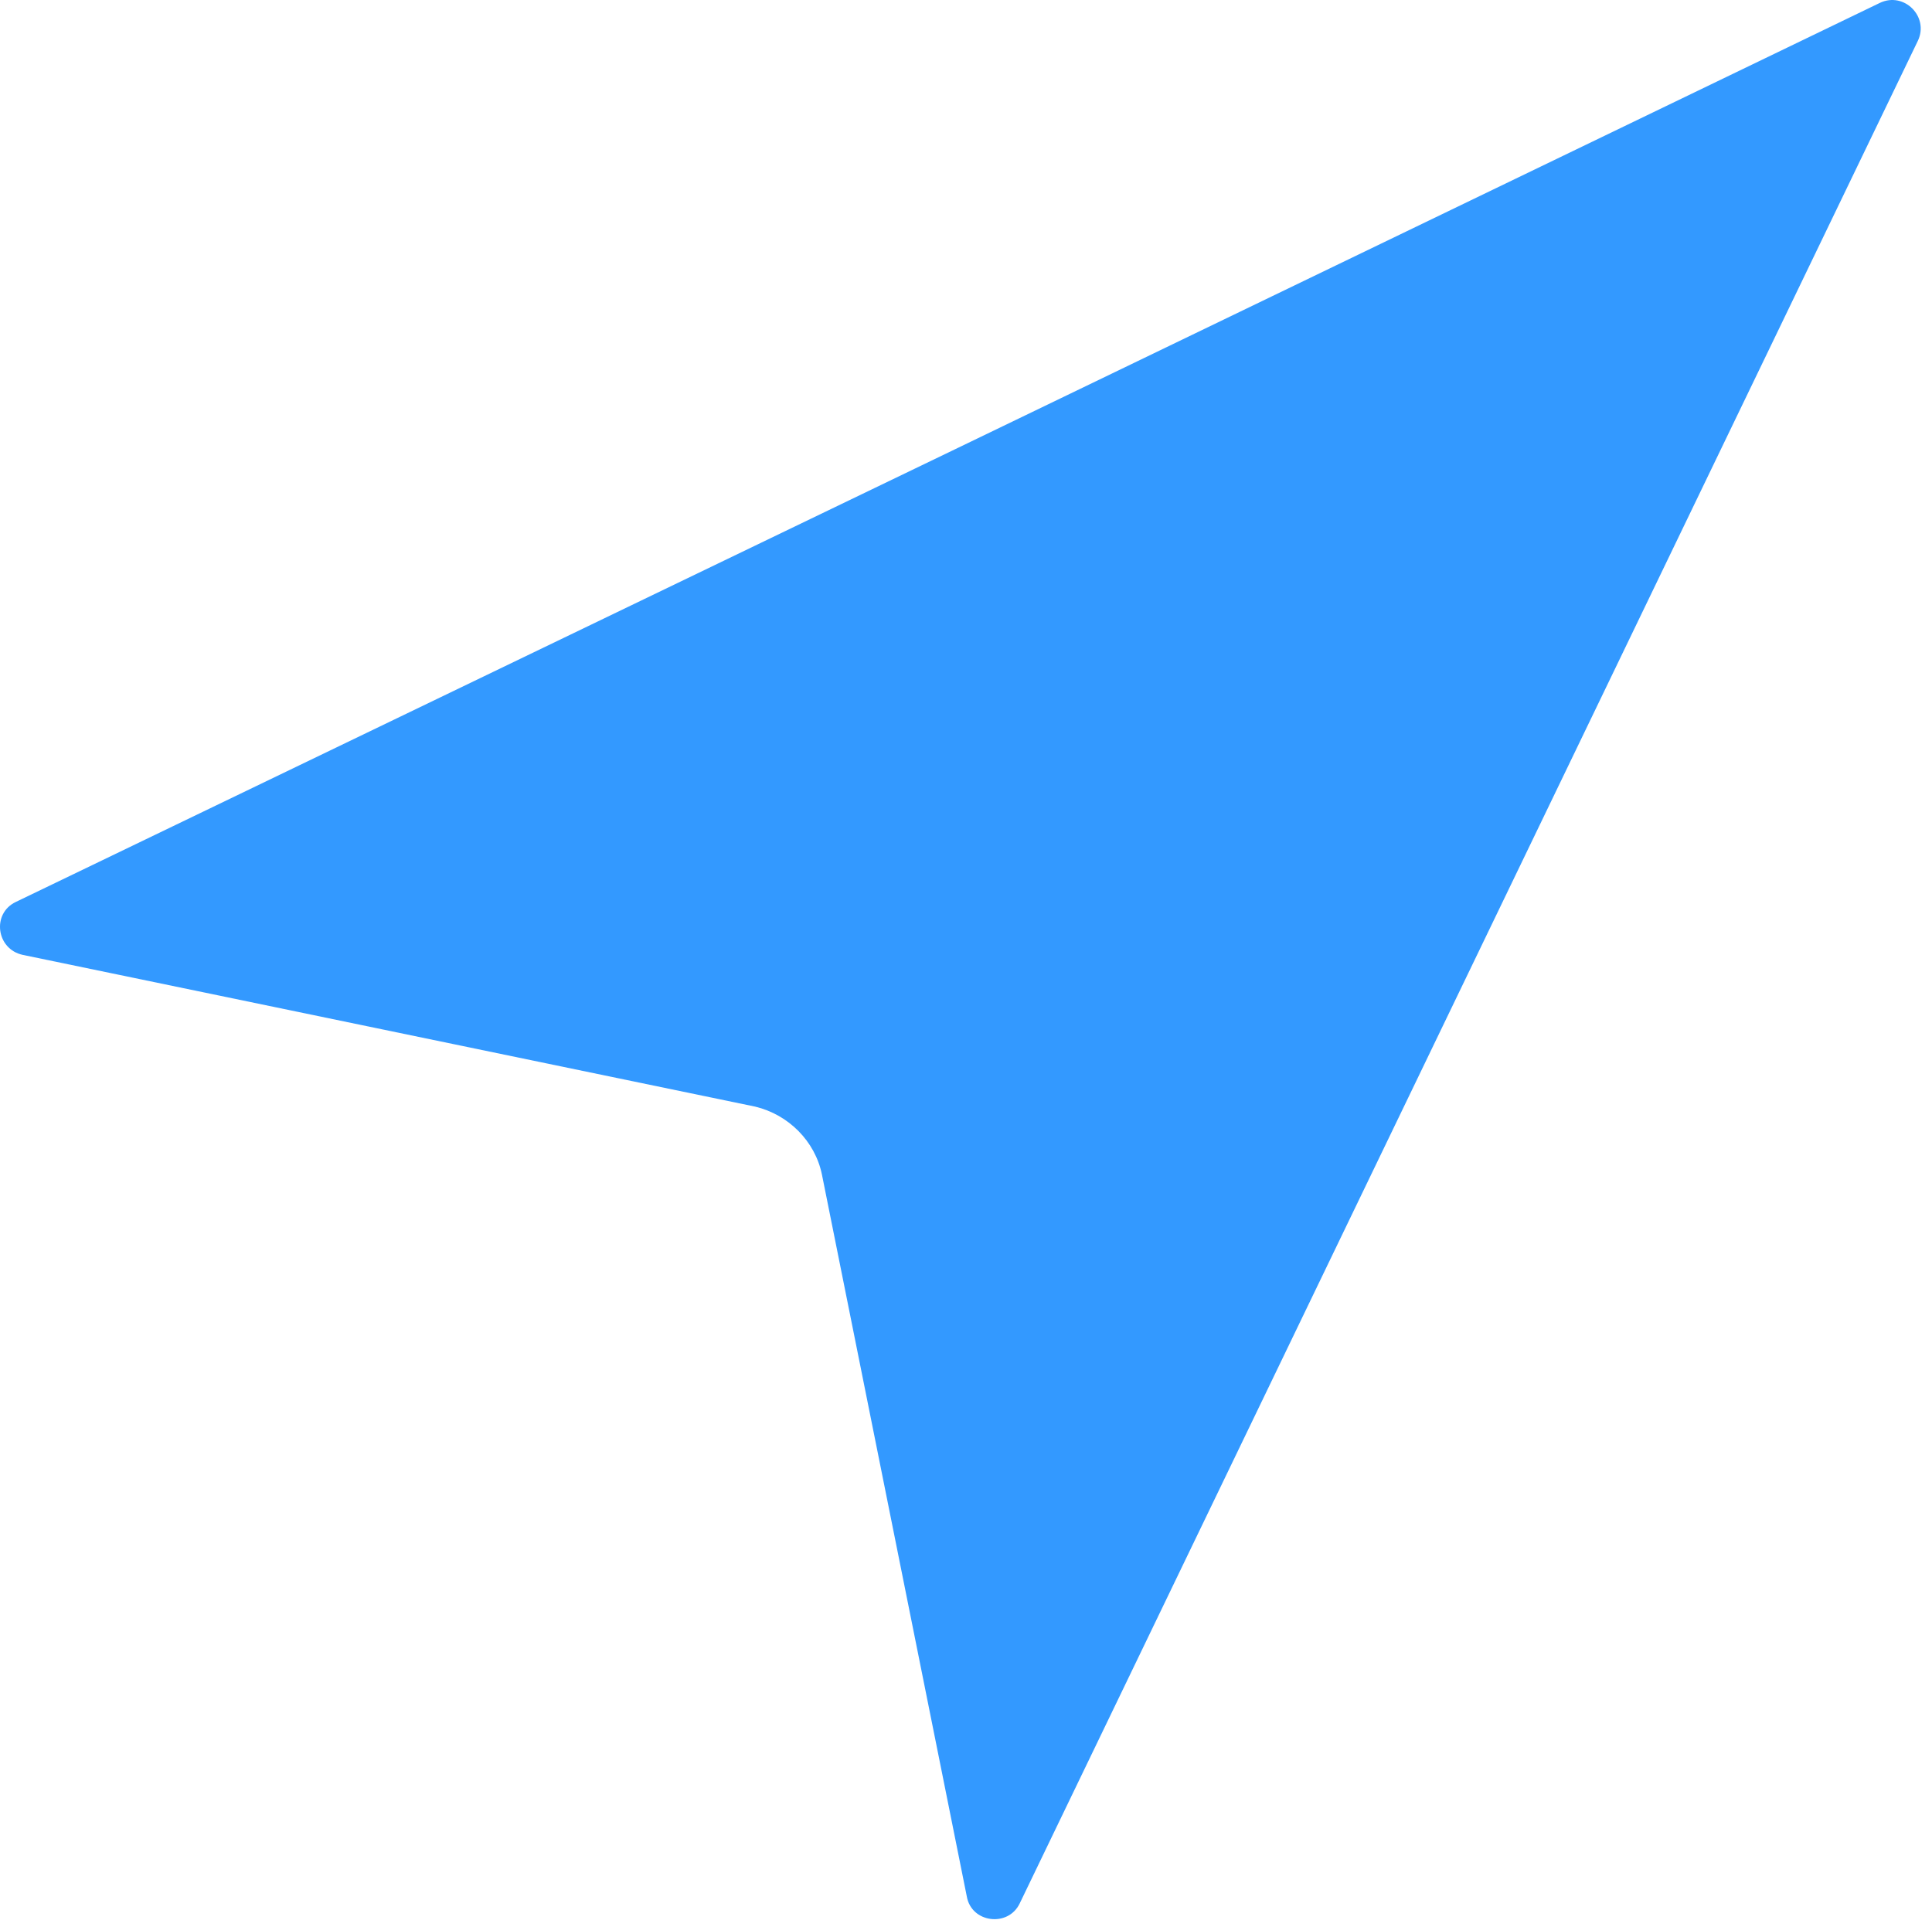 <?xml version="1.0" encoding="UTF-8" standalone="no"?>
<!DOCTYPE svg PUBLIC "-//W3C//DTD SVG 1.1//EN" "http://www.w3.org/Graphics/SVG/1.1/DTD/svg11.dtd">
<svg width="100%" height="100%" viewBox="0 0 168 167" version="1.1" xmlns="http://www.w3.org/2000/svg" xmlns:xlink="http://www.w3.org/1999/xlink" xml:space="preserve" xmlns:serif="http://www.serif.com/" style="fill-rule:evenodd;clip-rule:evenodd;stroke-linejoin:round;stroke-miterlimit:2;">
    <g transform="matrix(1,0,0,1,-477.829,-236.951)">
        <path d="M641.3,237.2C643.4,236.2 645.6,238.4 644.6,240.5L605.5,321.6L566.5,402.5C565.5,404.6 562.3,404.2 561.9,401.9L549.3,339.1C548.7,336.2 546.4,333.9 543.5,333.2L479.8,320C477.5,319.5 477.1,316.4 479.2,315.4L560.1,276.4L641.3,237.2Z" style="fill:rgb(51,153,255);fill-rule:nonzero;"/>
    </g>
</svg>
